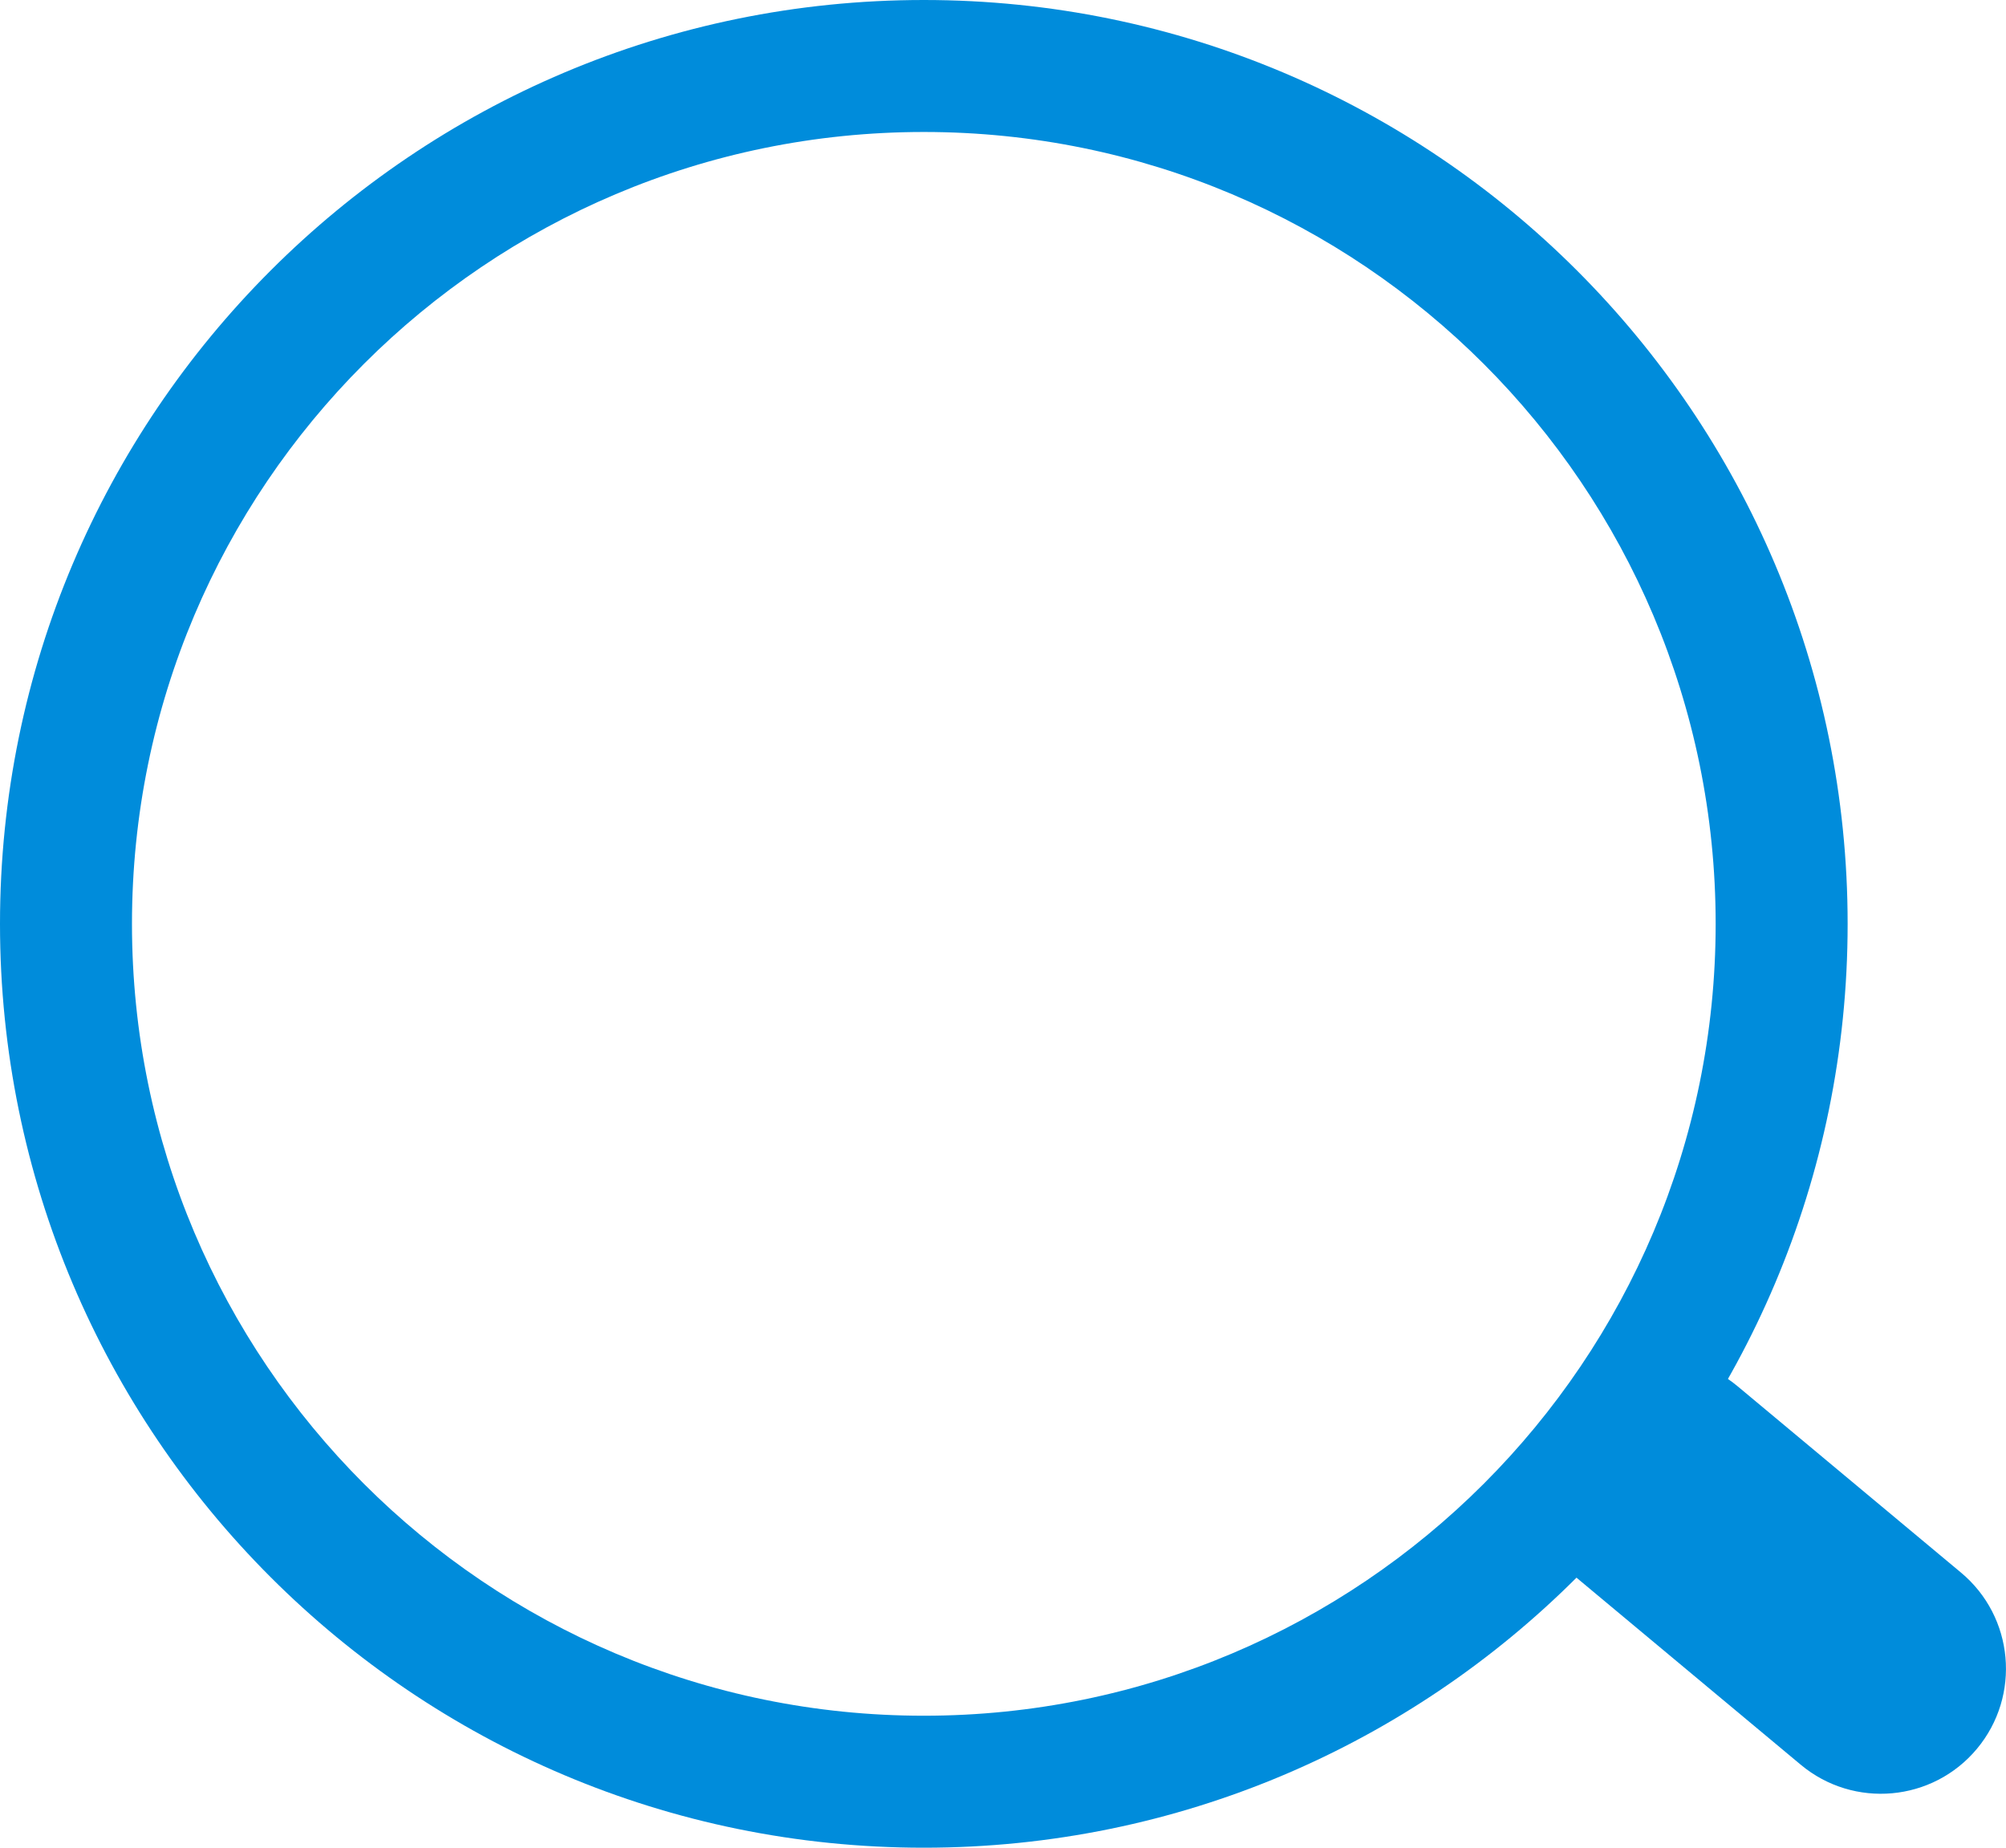 <svg width="152" height="140" viewBox="0 0 152 140" fill="none" xmlns="http://www.w3.org/2000/svg">
<path fill-rule="evenodd" clip-rule="evenodd" d="M70 130C103.137 130 130 103.137 130 70C130 36.863 103.137 10 70 10C36.863 10 10 36.863 10 70C10 103.137 36.863 130 70 130ZM70 140C108.66 140 140 108.66 140 70C140 31.34 108.66 0 70 0C31.34 0 0 31.34 0 70C0 108.66 31.34 140 70 140Z" fill="#008CDB"/>
<path d="M118.313 106.245C121.666 102.224 127.643 101.684 131.663 105.037L148.59 119.155C152.61 122.508 153.151 128.485 149.798 132.506C146.445 136.526 140.468 137.066 136.448 133.713L119.521 119.595C115.501 116.242 114.96 110.265 118.313 106.245Z" fill="#008CDB"/>
</svg>
